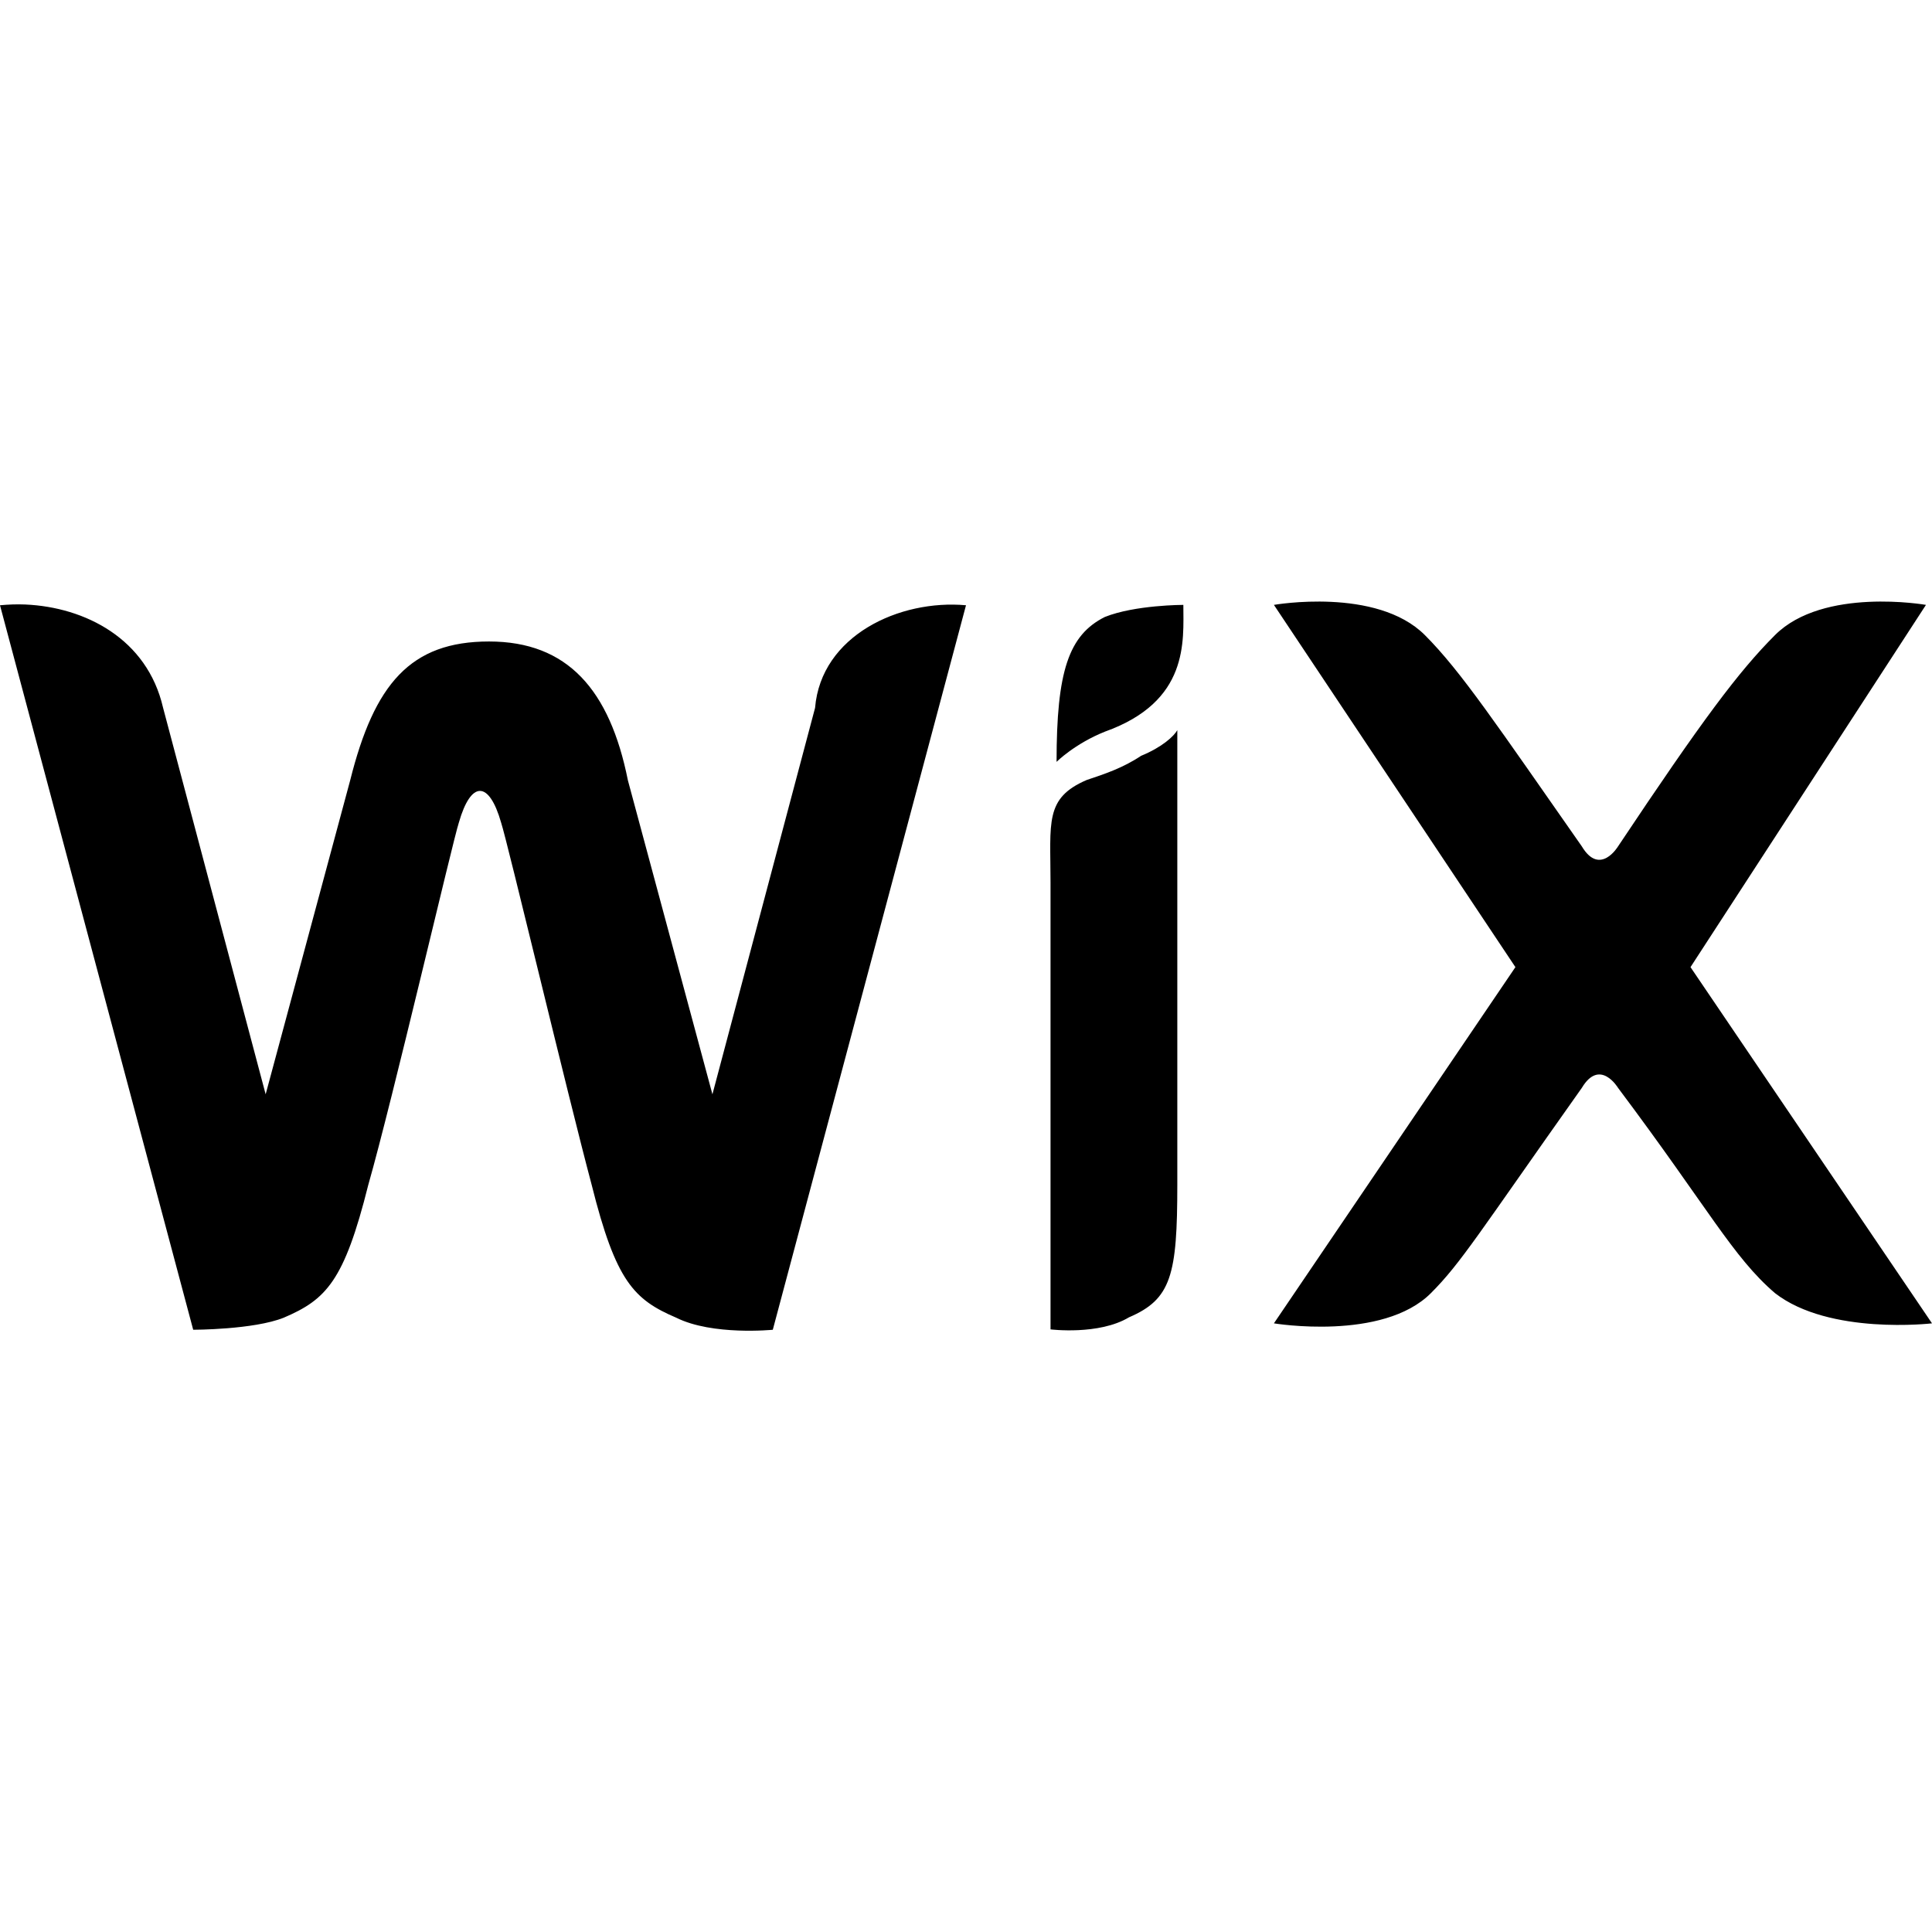 <?xml version="1.0" encoding="utf-8"?>
<!-- Generator: Adobe Illustrator 21.0.0, SVG Export Plug-In . SVG Version: 6.00 Build 0)  -->
<svg version="1.1" id="Layer_1" xmlns="http://www.w3.org/2000/svg" xmlns:xlink="http://www.w3.org/1999/xlink" x="0px" y="0px"
	 viewBox="0 0 512 512" style="enable-background:new 0 0 512 512;" xml:space="preserve">
<g>
	<path d="M352.8,159.5c-8.4-0.4-15.2,0.8-15.2,0.8l64,96l-64,94.4c0,0,28.8,4.8,41.6-8c8-8,12.8-16,40-54.4c4.8-8,9.6,0,9.6,0
		c24,32,30.4,44.8,41.6,54.4c14.4,11.2,41.6,8,41.6,8l-64-94.4l62.4-96c0,0-27.2-4.8-40,8c-9.6,9.6-19.2,22.4-41.6,56
		c0,0-4.8,8-9.6,0c-22.4-32-32-46.4-41.6-56C371.2,161.9,361.2,159.9,352.8,159.5z M6.7,160.2c-2.3-0.1-4.5,0-6.7,0.2l51.2,192
		c0,0,16,0,24-3.2c11.2-4.8,16-9.6,22.4-35.2c6.4-22.4,22.4-91.2,24-96c3.2-11.2,8-11.2,11.2,0c1.6,4.8,17.6,72,24,96
		c6.4,25.6,11.2,30.4,22.4,35.2c9.6,4.8,25.6,3.2,25.6,3.2l51.2-192c-17.6-1.6-38.4,8-40,27.2l-27.2,102.4l-22.4-83.2
		c-4.8-24-16-36.8-36.8-36.8s-30.4,11.2-36.8,36.8l-22.4,83.2L43.2,187.5C39,169.3,22.6,160.9,6.7,160.2z M313.6,160.3
		c0,0-12.8,0-20.8,3.2c-9.6,4.8-12.8,14.4-12.8,38.4c0,0,4.8-4.8,12.8-8C315.2,185.9,313.6,169.9,313.6,160.3z M312,192.3v1.2V192.3
		z M312,193.5c-0.9,1.6-4,4.5-9.6,6.8c-4.8,3.2-9.6,4.8-14.4,6.4c-11.2,4.8-9.6,11.2-9.6,27.2v118.4c0,0,12.8,1.6,20.8-3.2
		c11.2-4.8,12.8-11.2,12.8-35.2V193.5z"/>
</g>
</svg>
